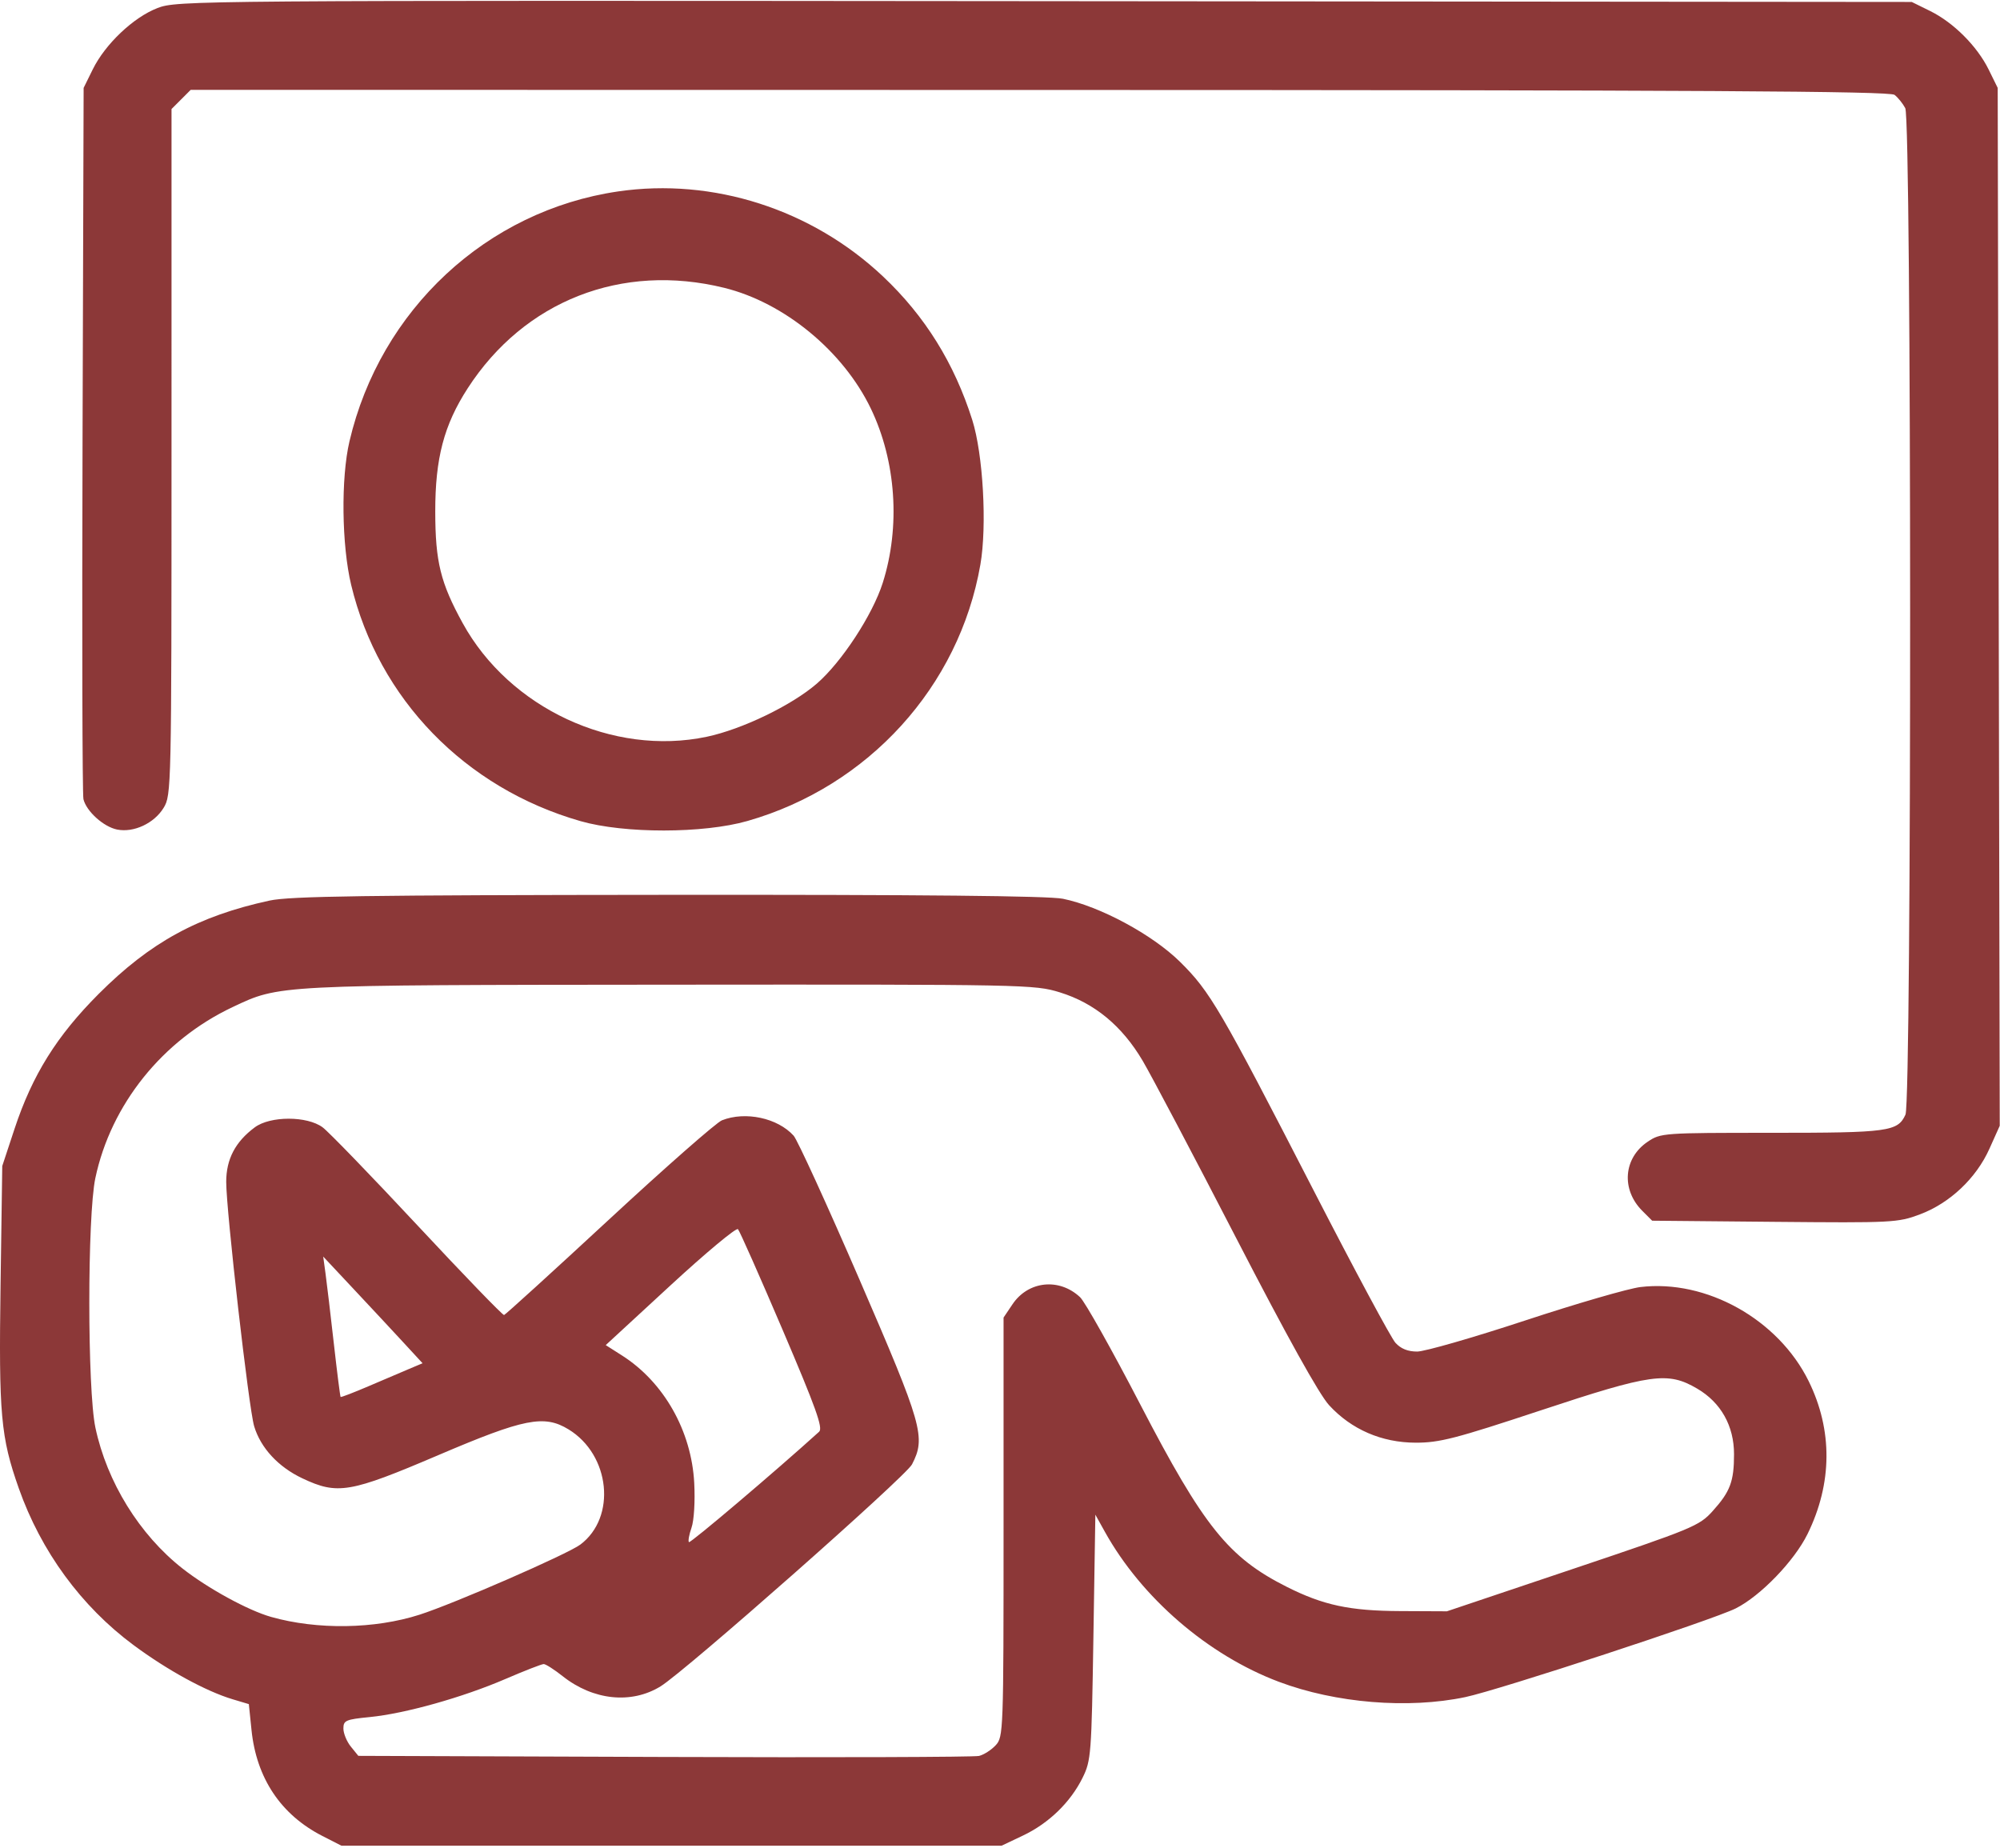 <?xml version="1.0" encoding="UTF-8"?> <svg xmlns="http://www.w3.org/2000/svg" width="512" height="473" viewBox="0 0 512 473" fill="none"> <path fill-rule="evenodd" clip-rule="evenodd" d="M40.312 2.062C34.157 4.434 26.938 11.277 23.739 17.771L21.41 22.5L21.131 112.5C20.977 162 21.079 203.442 21.36 204.593C22.119 207.705 26.521 211.672 29.986 212.365C34.236 213.215 39.469 210.772 41.885 206.81C43.868 203.557 43.904 202 43.907 115.705L43.91 27.909L46.365 25.455L48.819 23L266.116 23.032C435.351 23.057 483.762 23.333 484.998 24.282C485.87 24.952 487.108 26.483 487.748 27.684C489.373 30.736 489.425 281.779 487.801 285.343C485.823 289.683 483.49 290 453.512 290C425.69 290 425.149 290.039 421.809 292.285C415.605 296.456 414.975 304.517 420.426 309.971L422.954 312.5L454.289 312.79C484.44 313.069 485.844 312.997 491.467 310.893C499.14 308.022 505.897 301.651 509.292 294.085L511.932 288.202L511.672 155.351L511.411 22.5L509.098 17.805C506.147 11.813 500.098 5.764 494.106 2.813L489.411 0.5L267.411 0.299C48.877 0.1 45.331 0.128 40.312 2.062ZM158.226 49.008C124.602 53.924 97.343 79.291 89.46 113C87.258 122.413 87.463 139.575 89.897 149.726C96.897 178.924 119.065 201.756 148.626 210.214C159.838 213.423 180.048 213.404 191.343 210.174C222.319 201.317 245.54 175.761 250.977 144.544C252.706 134.613 251.677 116.279 248.898 107.5C244.301 92.982 236.784 80.896 226.055 70.775C207.808 53.562 182.54 45.453 158.226 49.008ZM185.411 73.688C200.798 77.484 215.865 89.896 222.937 104.6C229.402 118.044 230.549 134.822 225.985 149.206C223.391 157.382 215.469 169.494 209.114 174.999C202.688 180.566 189.954 186.713 180.911 188.615C156.941 193.655 130.407 181.296 118.442 159.516C112.766 149.184 111.442 143.803 111.426 131C111.408 117.328 113.642 108.82 119.718 99.42C134.215 76.991 159.173 67.215 185.411 73.688ZM69.016 230.546C50.742 234.511 38.528 241.175 25.306 254.396C14.534 265.168 8.27 275.208 3.715 289L0.578 298.5L0.142 329C-0.332 362.131 0.186 367.899 4.807 381C10.501 397.142 20.809 411.226 34.194 421.149C42.849 427.567 52.733 432.97 59.557 435.013L63.705 436.255L64.385 442.877C65.651 455.227 71.91 464.584 82.532 470.009L87.41 472.5H171.911H256.411L261.911 469.887C268.502 466.756 274.059 461.362 277.144 455.1C279.316 450.693 279.432 449.182 279.911 419.129L280.411 387.758L282.842 392.129C292.262 409.069 309.257 423.719 327.411 430.548C341.91 436.003 360.494 437.529 375.096 434.464C383.692 432.66 438.61 414.648 444.366 411.744C450.721 408.54 459.339 399.606 462.727 392.71C469.099 379.743 469.196 366.107 463.005 353.546C455.221 337.753 436.823 327.47 419.953 329.483C416.905 329.846 403.587 333.711 390.359 338.072C377.13 342.432 364.721 346 362.783 346C360.398 346 358.603 345.273 357.227 343.75C356.109 342.512 346.745 325.075 336.42 305C312.378 258.26 309.792 253.833 302.089 246.23C295.022 239.255 281.599 232.025 272.112 230.084C268.505 229.346 236.246 229.025 171.112 229.079C93.466 229.144 74.204 229.421 69.016 230.546ZM271.325 254.046C280.182 256.782 287.24 262.611 292.516 271.547C294.773 275.371 305.563 295.825 316.493 317C329.51 342.218 337.705 356.959 340.246 359.728C345.952 365.947 353.717 369.309 362.411 369.327C368.521 369.339 372.585 368.289 394.383 361.07C422.826 351.649 426.951 351.075 434.484 355.49C440.554 359.047 443.911 365.024 443.911 372.273C443.911 379.266 442.933 381.863 438.416 386.863C434.996 390.649 433.357 391.326 402.621 401.662L370.411 412.493L358.411 412.437C345.515 412.377 338.757 410.931 329.417 406.232C314.485 398.719 308.155 390.835 291.881 359.479C284.669 345.583 277.747 333.255 276.5 332.083C271.167 327.073 263.224 327.906 259.196 333.898L256.911 337.296V390.959C256.911 443.485 256.868 444.669 254.883 446.799C253.768 447.996 251.856 449.22 250.633 449.519C249.411 449.818 213.159 449.936 170.072 449.781L91.734 449.5L89.822 447.139C88.77 445.841 87.91 443.756 87.91 442.506C87.91 440.432 88.502 440.175 94.66 439.568C103.684 438.68 118.402 434.551 129.333 429.843C134.241 427.729 138.676 426 139.19 426C139.703 426 141.888 427.398 144.045 429.106C151.852 435.289 161.61 436.309 169.084 431.722C175.418 427.835 231.849 378.02 233.471 374.884C237.057 367.948 236.208 364.958 220.034 327.586C211.723 308.383 204.134 291.799 203.17 290.733C199.061 286.193 190.797 284.423 184.813 286.802C183.384 287.37 170.392 298.785 155.942 312.167C141.491 325.55 129.385 336.566 129.04 336.647C128.694 336.728 118.736 326.42 106.911 313.74C95.085 301.061 84.141 289.745 82.588 288.594C78.626 285.656 69.198 285.655 65.234 288.592C60.246 292.287 57.91 296.745 57.91 302.569C57.91 309.976 63.691 360.539 65.061 365.111C66.722 370.653 71.228 375.532 77.37 378.437C86.43 382.724 89.549 382.192 112.282 372.485C134.21 363.122 139.308 362.116 145.545 365.919C156.232 372.435 157.872 388.421 148.572 395.409C145.32 397.853 116.316 410.501 107.411 413.36C95.919 417.048 81.224 417.27 69.41 413.934C63.517 412.269 53.206 406.632 46.691 401.513C35.703 392.878 27.372 379.395 24.422 365.471C22.352 355.697 22.343 311.343 24.41 301.588C28.404 282.731 41.608 266.281 59.541 257.817C71.665 252.095 70.272 252.166 171.556 252.079C262.691 252.002 264.843 252.044 271.325 254.046ZM200.342 340.427C208.881 360.426 210.731 365.585 209.698 366.521C198.508 376.661 176.718 395.141 176.366 394.789C176.111 394.533 176.409 392.87 177.028 391.093C177.674 389.241 177.97 384.353 177.723 379.636C177.024 366.322 169.947 353.829 159.238 347.005L155.066 344.347L171.606 329.091C180.703 320.7 188.495 314.209 188.922 314.667C189.35 315.125 194.489 326.717 200.342 340.427ZM103.342 343.746L108.176 348.991L104.794 350.418C102.933 351.202 98.263 353.194 94.415 354.842C90.567 356.491 87.319 357.741 87.197 357.62C87.076 357.498 86.294 351.347 85.462 343.95C84.629 336.552 83.675 328.517 83.344 326.094L82.742 321.688L90.624 330.094C94.96 334.717 100.684 340.861 103.342 343.746Z" fill="#8C3838"></path> </svg> 